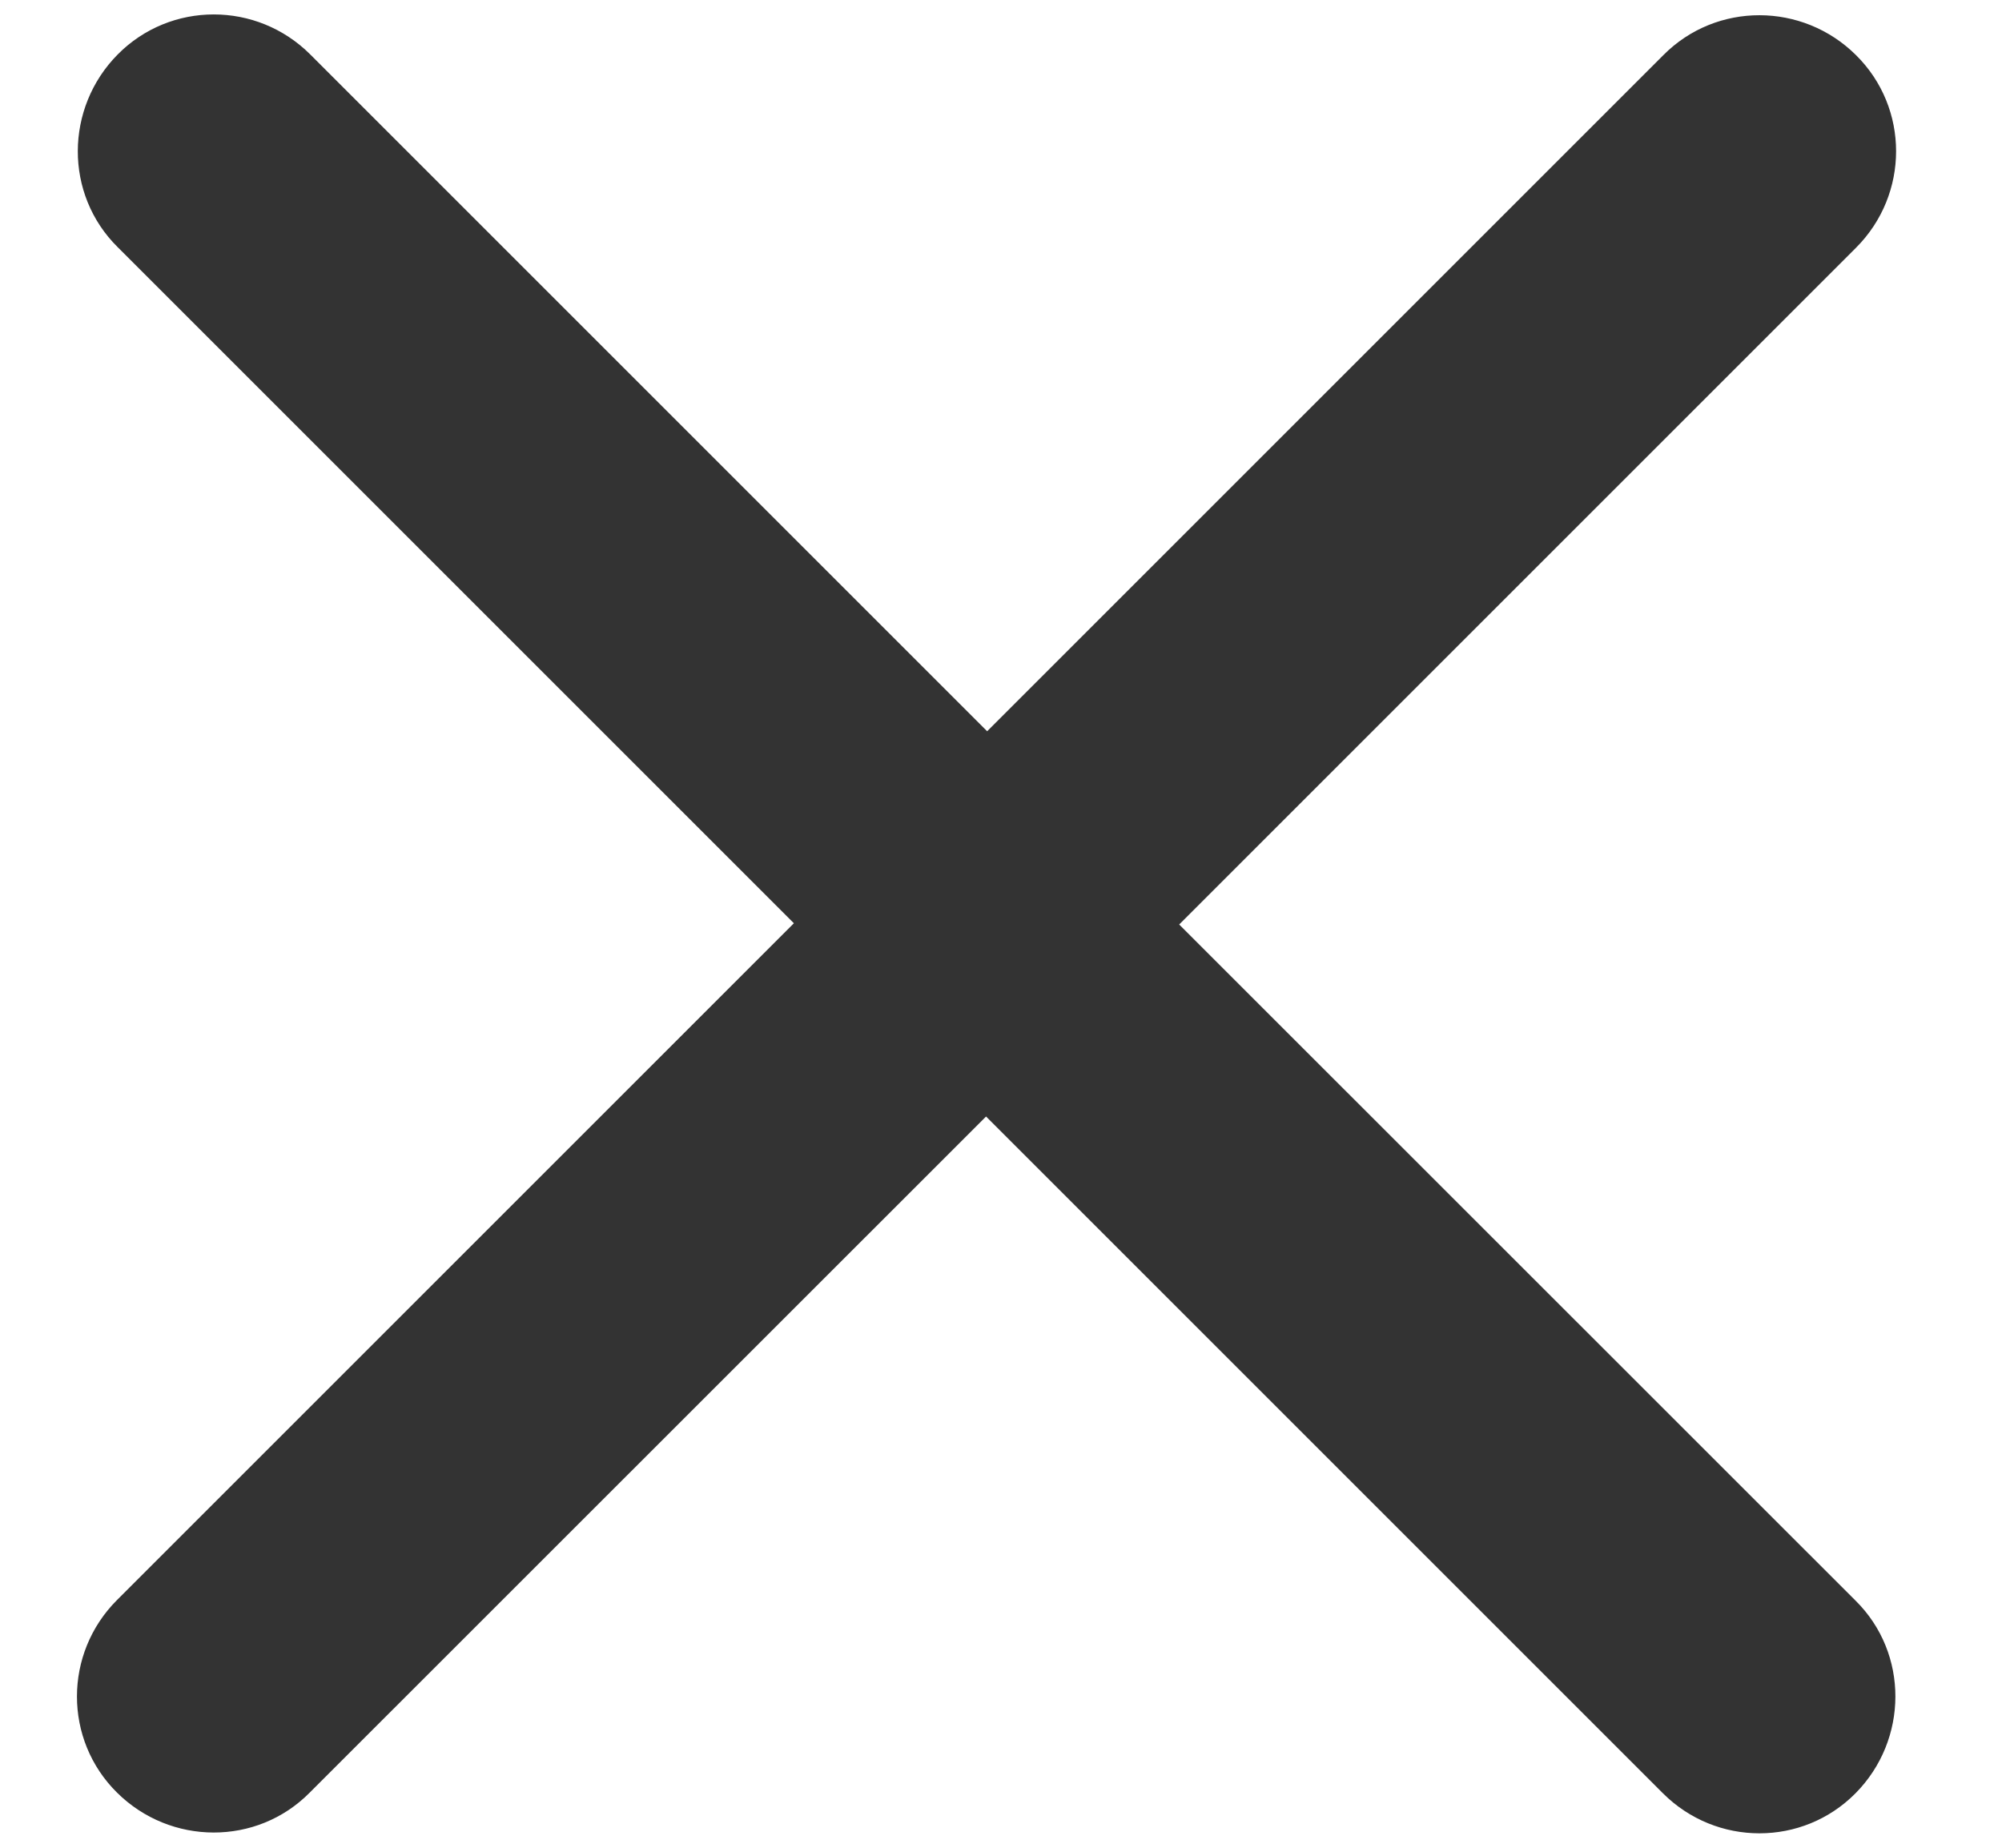 <svg width="13" height="12" viewBox="0 0 13 12" fill="none" xmlns="http://www.w3.org/2000/svg">
<path d="M12.052 1.609C12.399 1.262 12.399 0.701 12.052 0.358C11.706 0.014 11.145 0.011 10.801 0.358L6.41 4.749L2.015 0.354C1.668 0.007 1.107 0.007 0.764 0.354C0.421 0.701 0.417 1.262 0.764 1.605L5.155 5.996L0.76 10.391C0.413 10.738 0.413 11.299 0.76 11.642C1.107 11.986 1.668 11.989 2.011 11.642L6.403 7.251L10.798 11.646C11.145 11.993 11.706 11.993 12.049 11.646C12.392 11.299 12.396 10.738 12.049 10.395L7.657 6.004L12.052 1.609Z" fill="#333333"/>
</svg>
